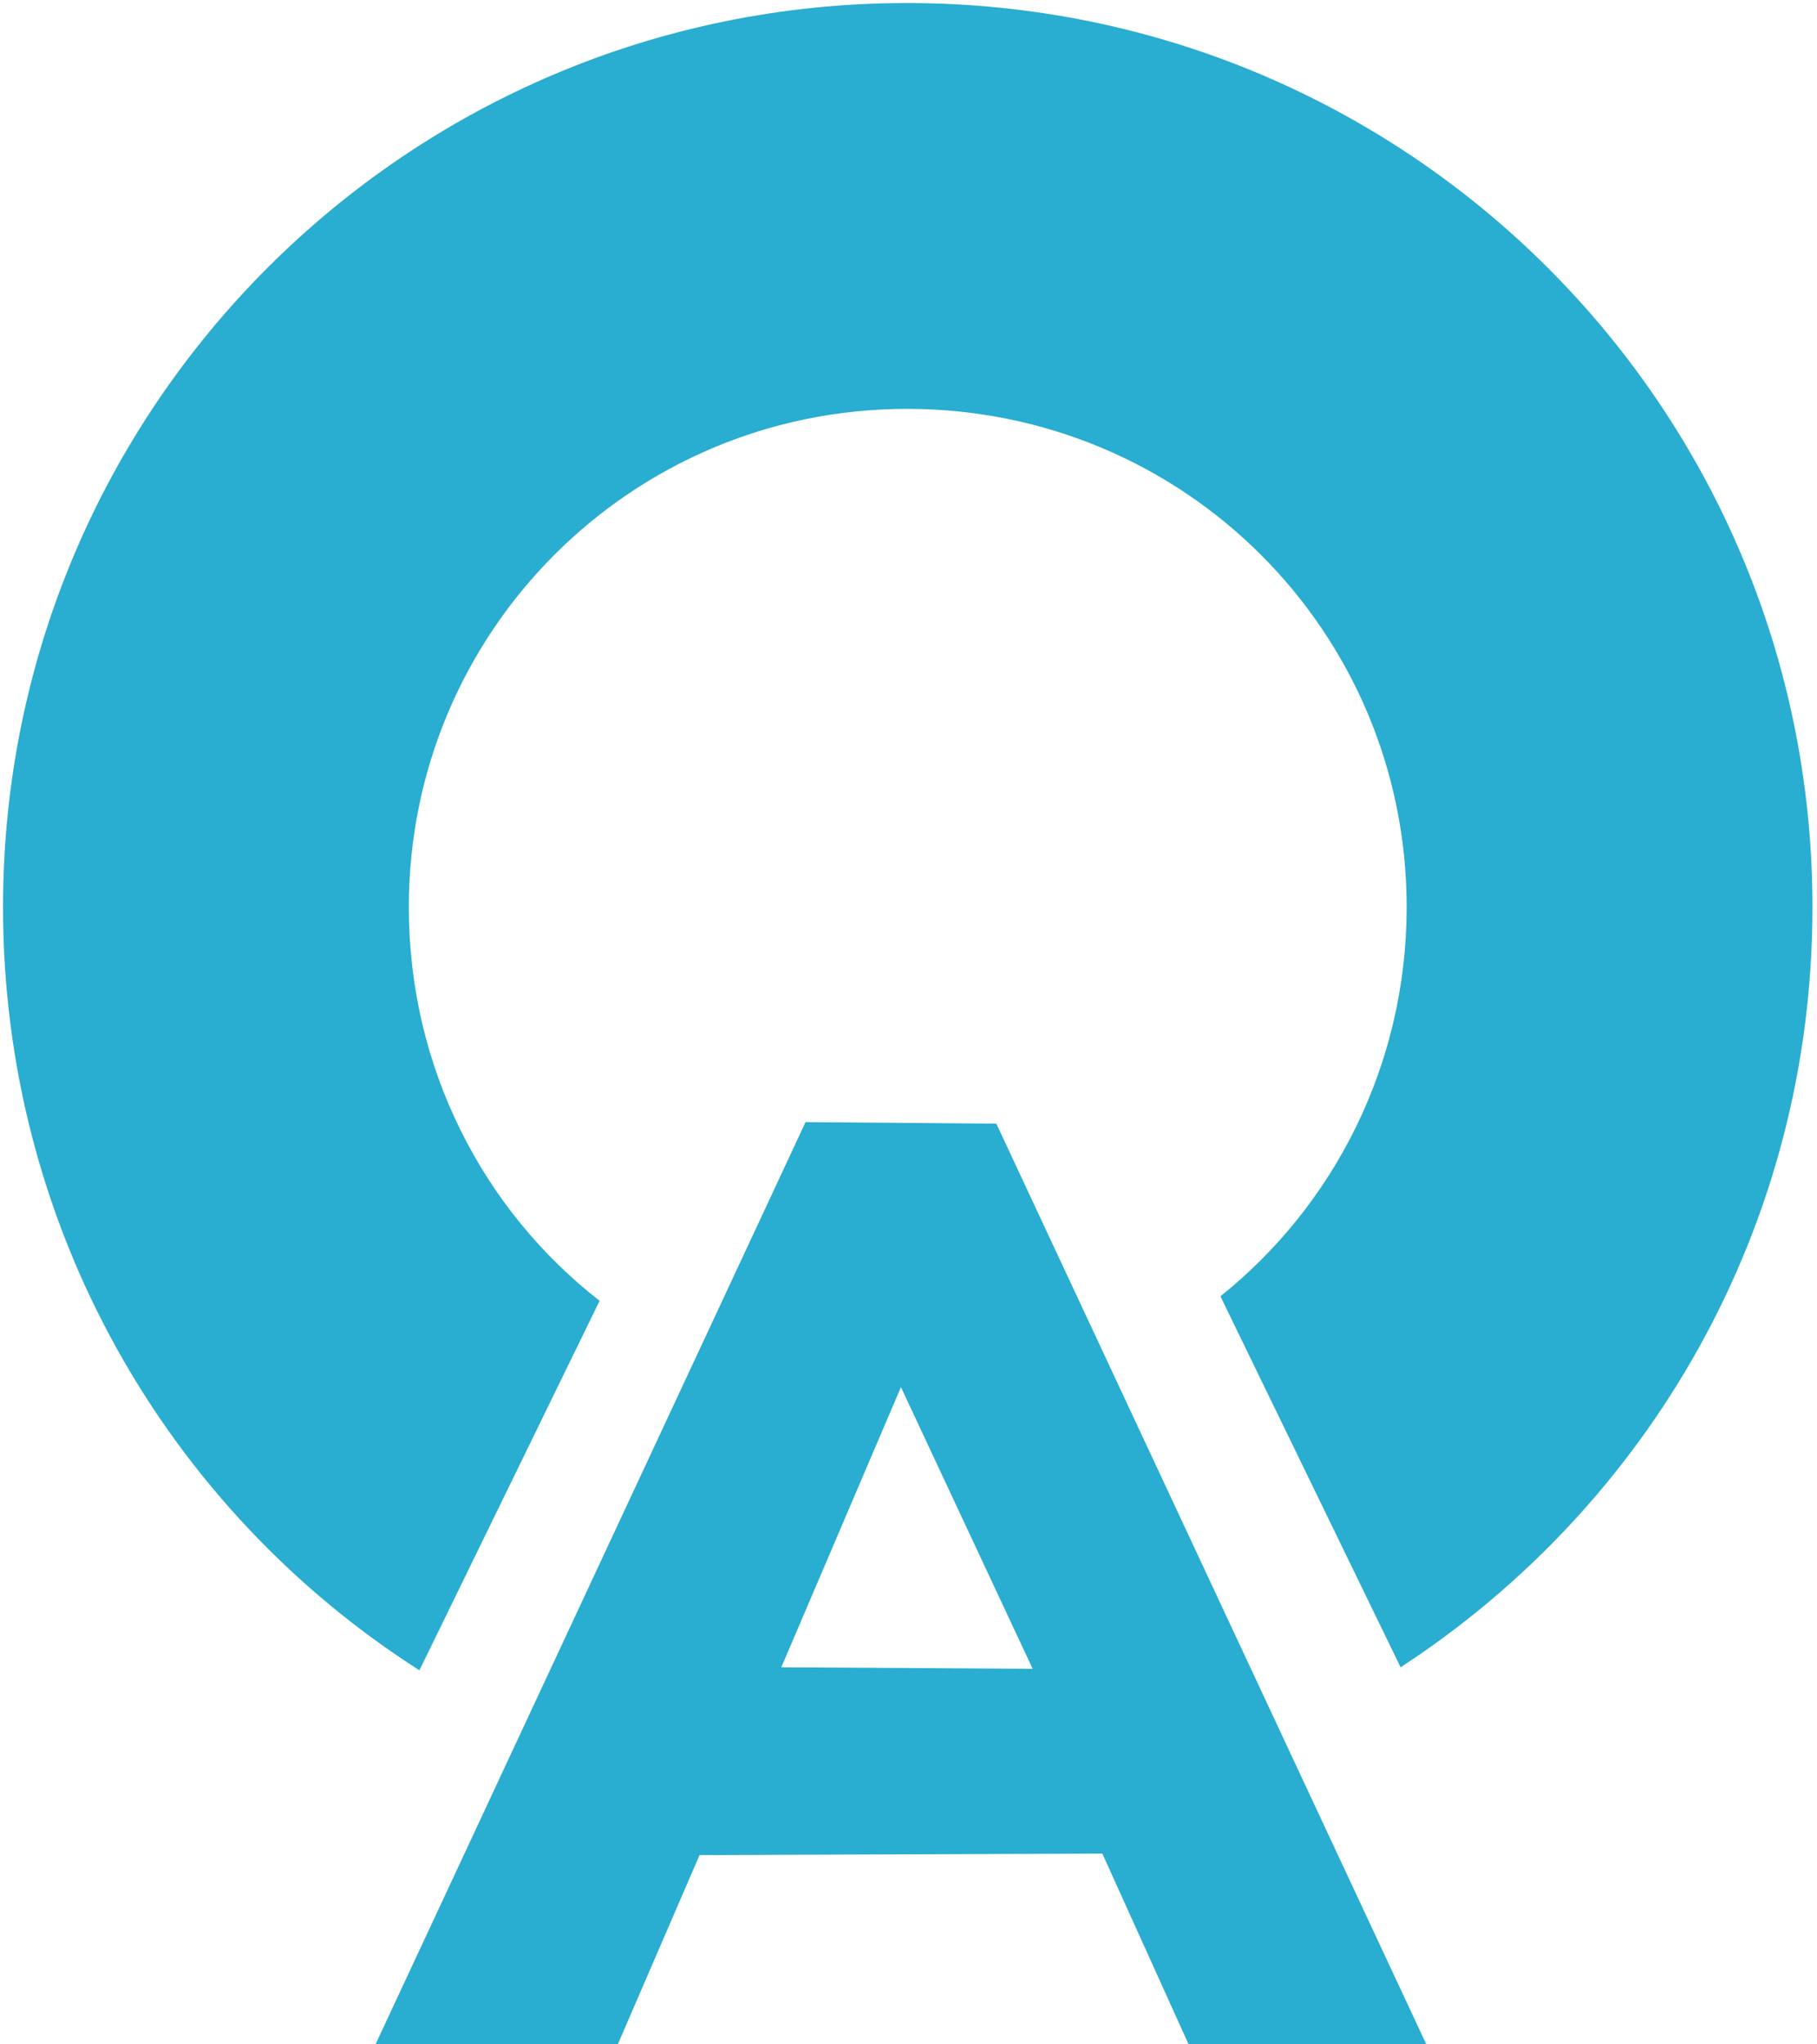 <?xml version="1.0" encoding="UTF-8"?>
<svg xmlns="http://www.w3.org/2000/svg" version="1.2" viewBox="0 0 120 135" width="120" height="135">
  <title>AS logo icon</title>
  <style>
		.s0 { fill: #29add1 } 
	</style>
  <path id="A" fill-rule="evenodd" class="s0" d="m65.8 74.2l28.4 60.8h-15.7l-5.7-12.6-26.6 0.1-5.4 12.5h-16l28.4-60.9zm-14.2 35.9l16.6 0.1-8.7-18.6z"></path>
  <path id="Arc" class="s0" d="m0.2 59.9c0-33 26.7-59.7 59.7-59.7 33.1 0 59.8 26.7 59.8 59.7 0 21.1-10.8 39.5-27.2 50.2l-11.9-24.5c7.5-6 12.3-15.3 12.3-25.7 0-18.2-14.7-32.9-33-32.9-18.2 0-32.9 14.7-32.9 32.9 0 10.6 4.9 20 12.6 26l-11.9 24.4c-16.6-10.6-27.5-29.2-27.5-50.4z"></path>
</svg>
